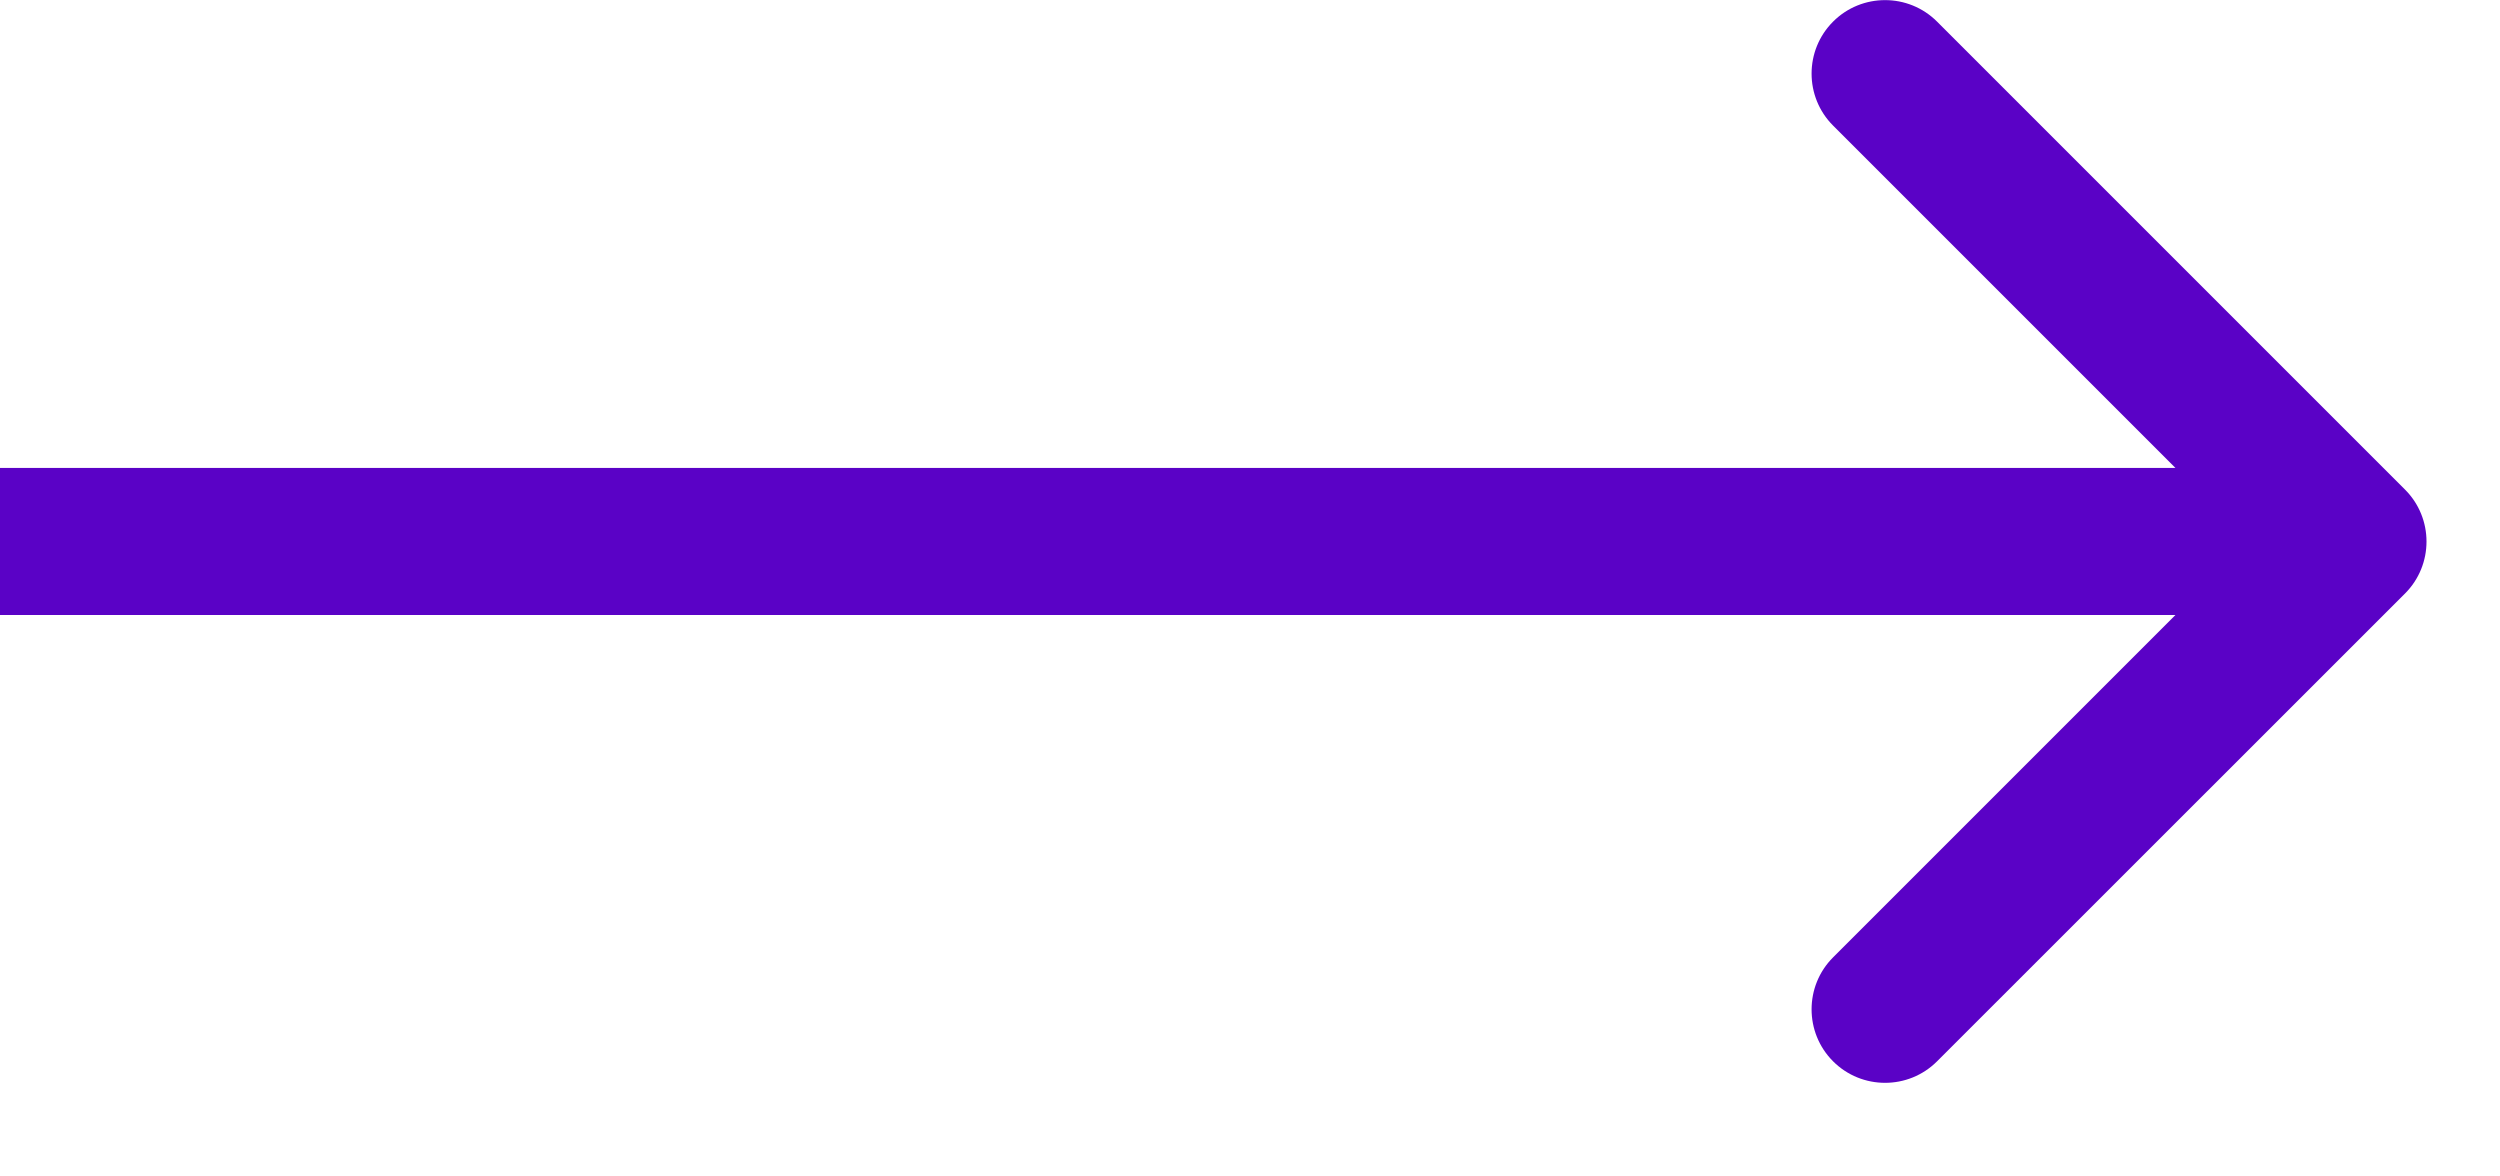 <svg fill="none" height="8" viewBox="0 0 17 8" width="17" xmlns="http://www.w3.org/2000/svg"><path d="m16.354 4.036c.195-.195.195-.512 0-.707l-3.182-3.182c-.195-.195-.512-.195-.707 0-.195.195-.195.512 0 .707l2.828 2.828-2.828 2.828c-.195.195-.195.512 0 .707.195.195.512.195.707 0zm-16.354-.354-0.0.5h16v-.5-.5h-16z" fill="#5a02c6"/></svg>